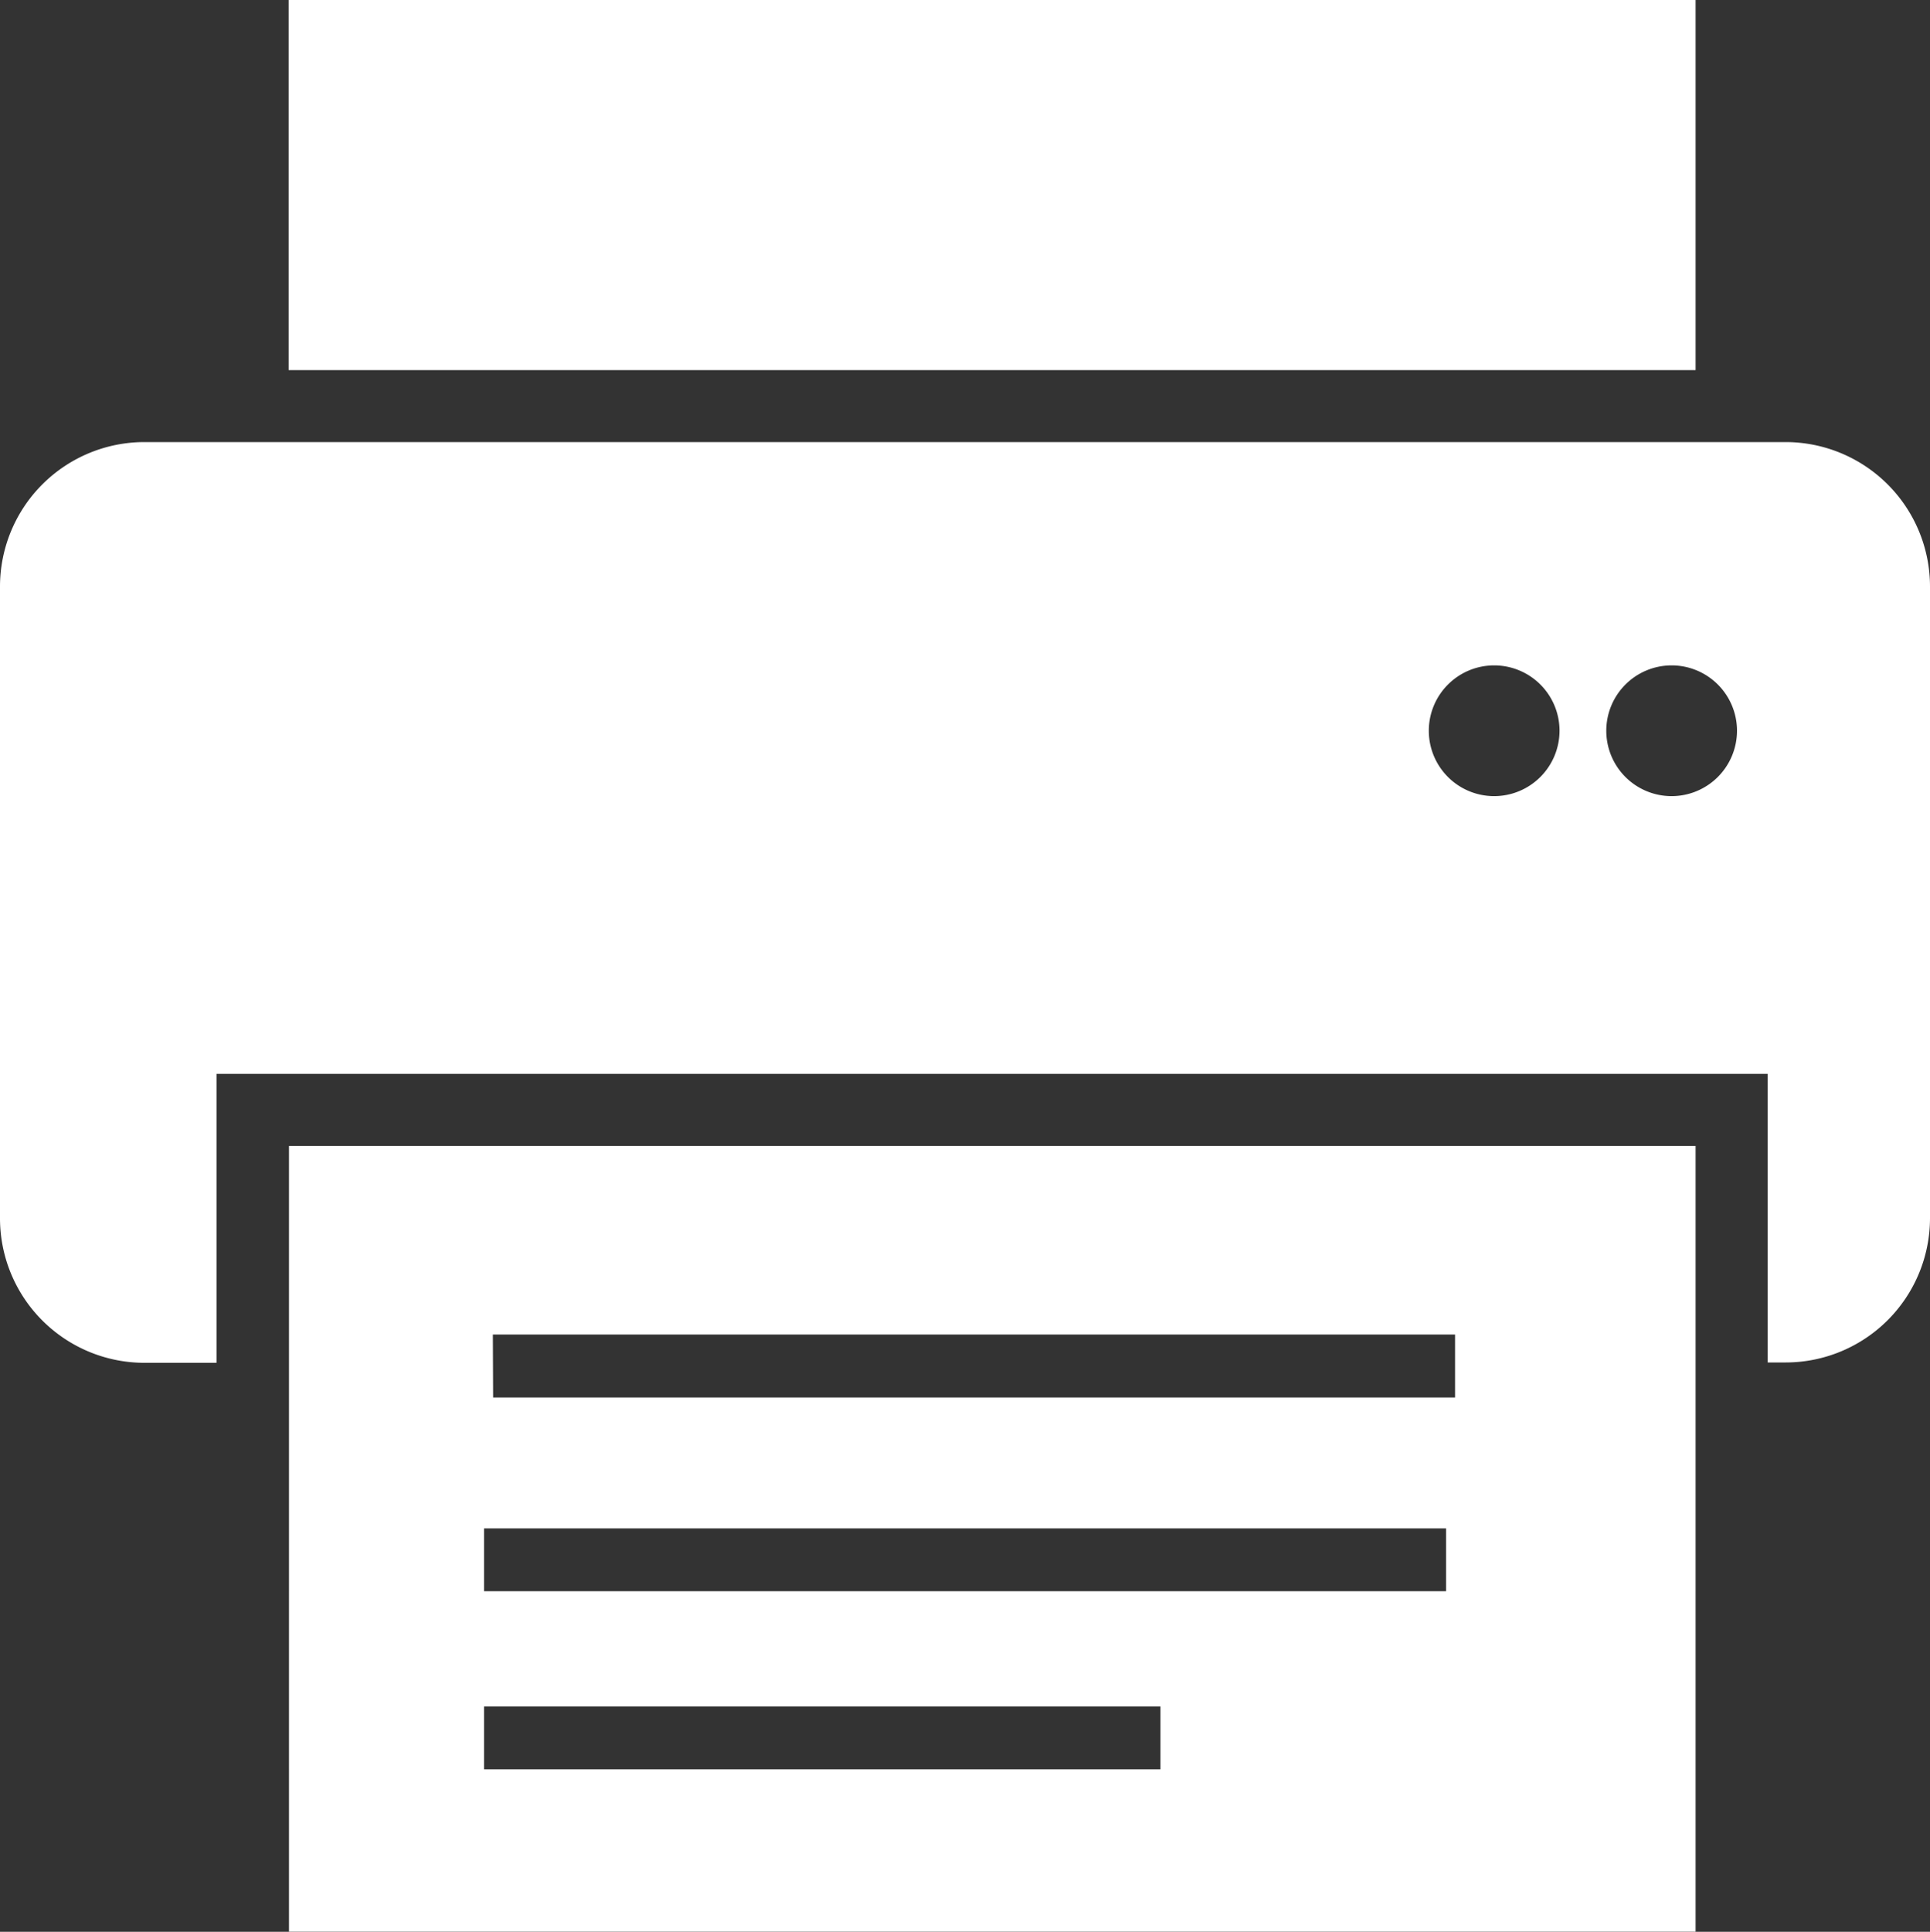 <svg data-name="グループ 38" xmlns="http://www.w3.org/2000/svg" width="22" height="22.015" viewBox="0 0 22 22.015"><rect x="0" y="0" width="22" height="22.015" fill="#333333" stroke="none"/><defs><clipPath id="a"><path data-name="長方形 77" fill="#fff" d="M0 0h22v22.014H0z"/></clipPath></defs><path data-name="長方形 76" fill="#fff" d="M3.29 0h16.038v4.218H3.29z"/><path data-name="パス 55" d="M5.518 19.448h7.71v.716h-7.71zm0-2.03h10.966v.716H5.518zm.1-2.209h10.968v.717H5.621zm-2.324 6.805h16.034V13.06H3.294z" fill="#fff"/><g data-name="グループ 37"><g data-name="グループ 36" clip-path="url(#a)"><path data-name="パス 58" d="M20.355 5.038H1.645A1.647 1.647 0 000 6.686v7.2a1.647 1.647 0 001.645 1.645h.823v-3.293H20.15v3.289h.206A1.646 1.646 0 0022 13.882v-7.2a1.647 1.647 0 00-1.645-1.644m-1.3 4.035a.745.745 0 11.745-.745.746.746 0 01-.745.745m-2.023 0a.745.745 0 11.745-.745.746.746 0 01-.745.745" fill="#fff"/></g></g></svg>